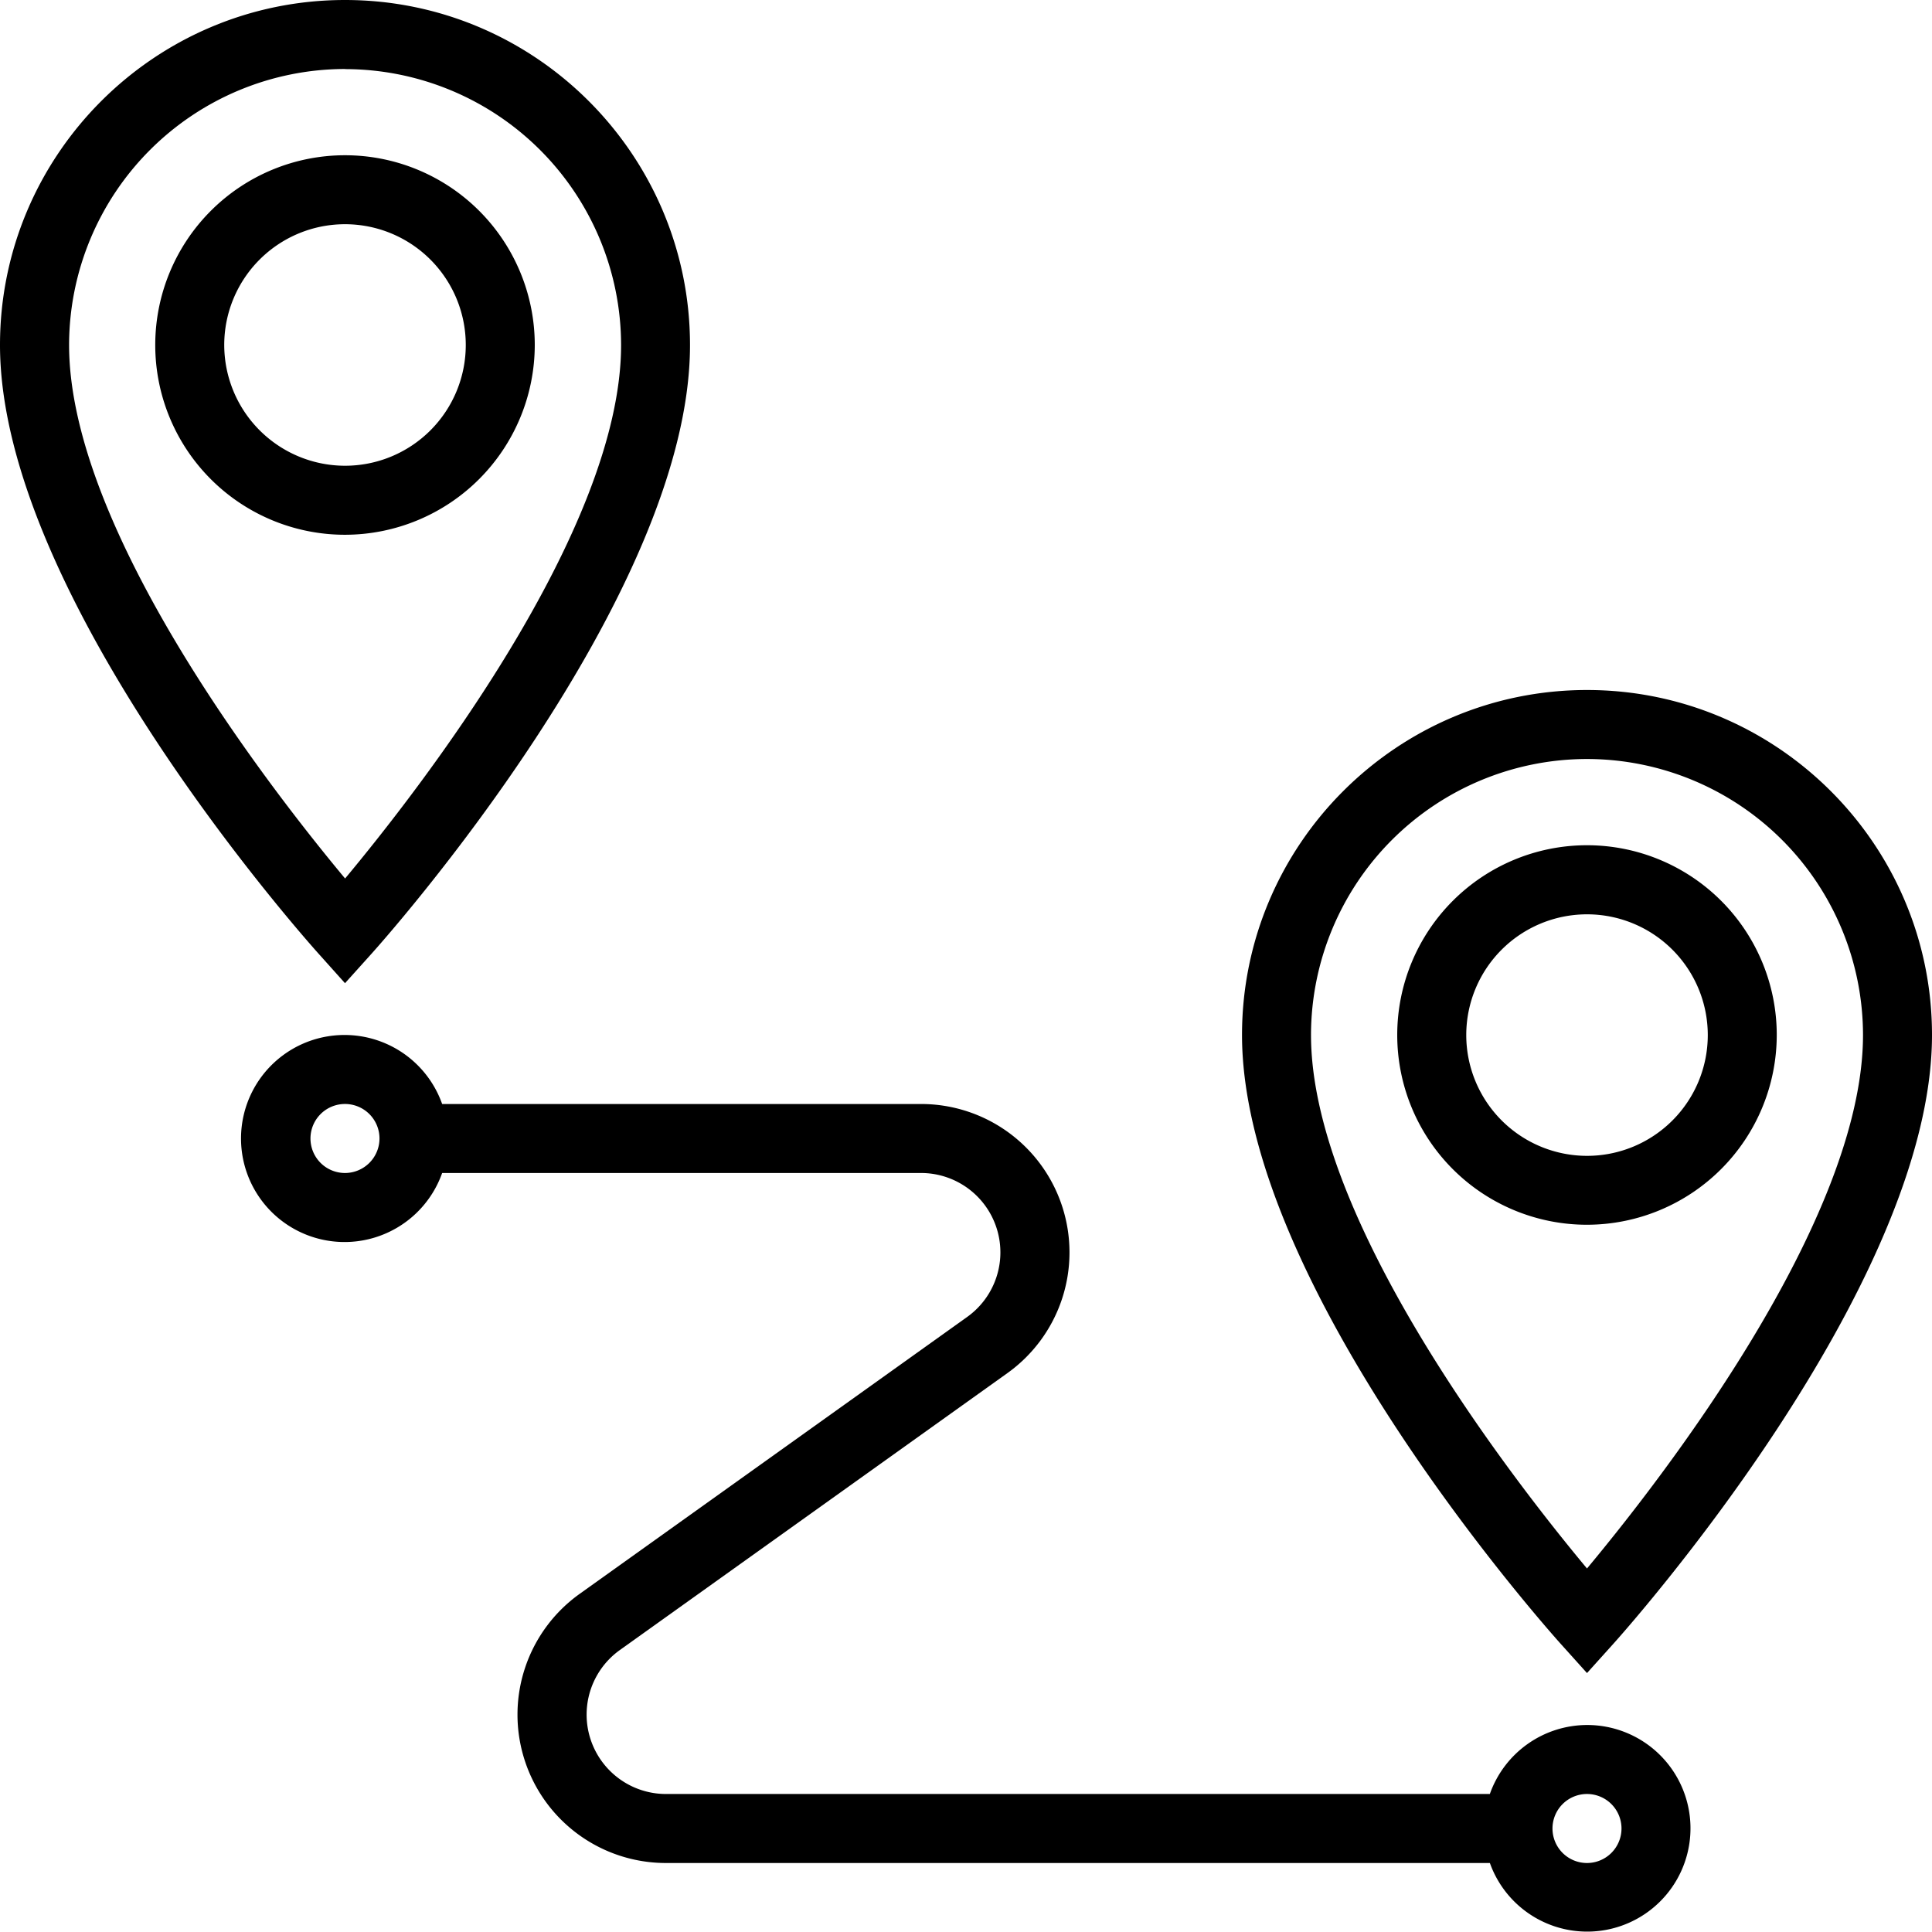 <svg xmlns="http://www.w3.org/2000/svg" viewBox="0 0 805.66 805.66"><title>Recurso 9</title><g id="Capa_2" data-name="Capa 2"><g id="Capa_1-2" data-name="Capa 1"><path d="M143.87,410l10.69-11.88c5.44-6,133.18-149.18,133.18-254.2C287.74,64.54,223.2,0,143.87,0S0,64.54,0,143.87c0,105,127.74,248.16,133.18,254.2Zm0-381.18A115.23,115.23,0,0,1,259,143.87c0,77.51-84.69,186-115.09,222.47-30.41-36.46-115.1-145-115.1-222.47A115.24,115.24,0,0,1,143.87,28.77Z"/><path d="M223,143.87A79.13,79.13,0,1,0,143.87,223,79.22,79.22,0,0,0,223,143.87Zm-129.49,0a50.36,50.36,0,1,1,50.36,50.35A50.43,50.43,0,0,1,93.51,143.87Z"/><path d="M661.79,697.68l10.7-11.88c5.43-6,133.17-149.17,133.17-254.2,0-79.33-64.53-143.86-143.87-143.86S517.93,352.27,517.93,431.6c0,105,127.73,248.16,133.17,254.2Zm0-381.17A115.22,115.22,0,0,1,776.89,431.6c0,77.52-84.69,186-115.1,222.47-30.4-36.46-115.09-145-115.09-222.47A115.22,115.22,0,0,1,661.79,316.51Z"/><path d="M740.92,431.6a79.13,79.13,0,1,0-79.13,79.13A79.21,79.21,0,0,0,740.92,431.6Zm-129.48,0A50.36,50.36,0,1,1,661.79,482,50.41,50.41,0,0,1,611.44,431.6Z"/><path d="M661.79,719.34a43.1,43.1,0,0,0-40.51,28.77H277.68a33.1,33.1,0,0,1-19.24-60L420.08,572.61a61.88,61.88,0,0,0-36-112.23H184.38a43.17,43.17,0,1,0,0,28.77H384.11a33.1,33.1,0,0,1,19.25,60L241.72,664.65a61.88,61.88,0,0,0,36,112.24H621.29a43.08,43.08,0,1,0,40.5-57.55ZM143.87,489.15a14.39,14.39,0,1,1,14.38-14.39A14.41,14.41,0,0,1,143.87,489.15ZM661.79,776.89a14.39,14.39,0,1,1,14.39-14.39A14.4,14.4,0,0,1,661.79,776.89Z"/></g></g></svg>